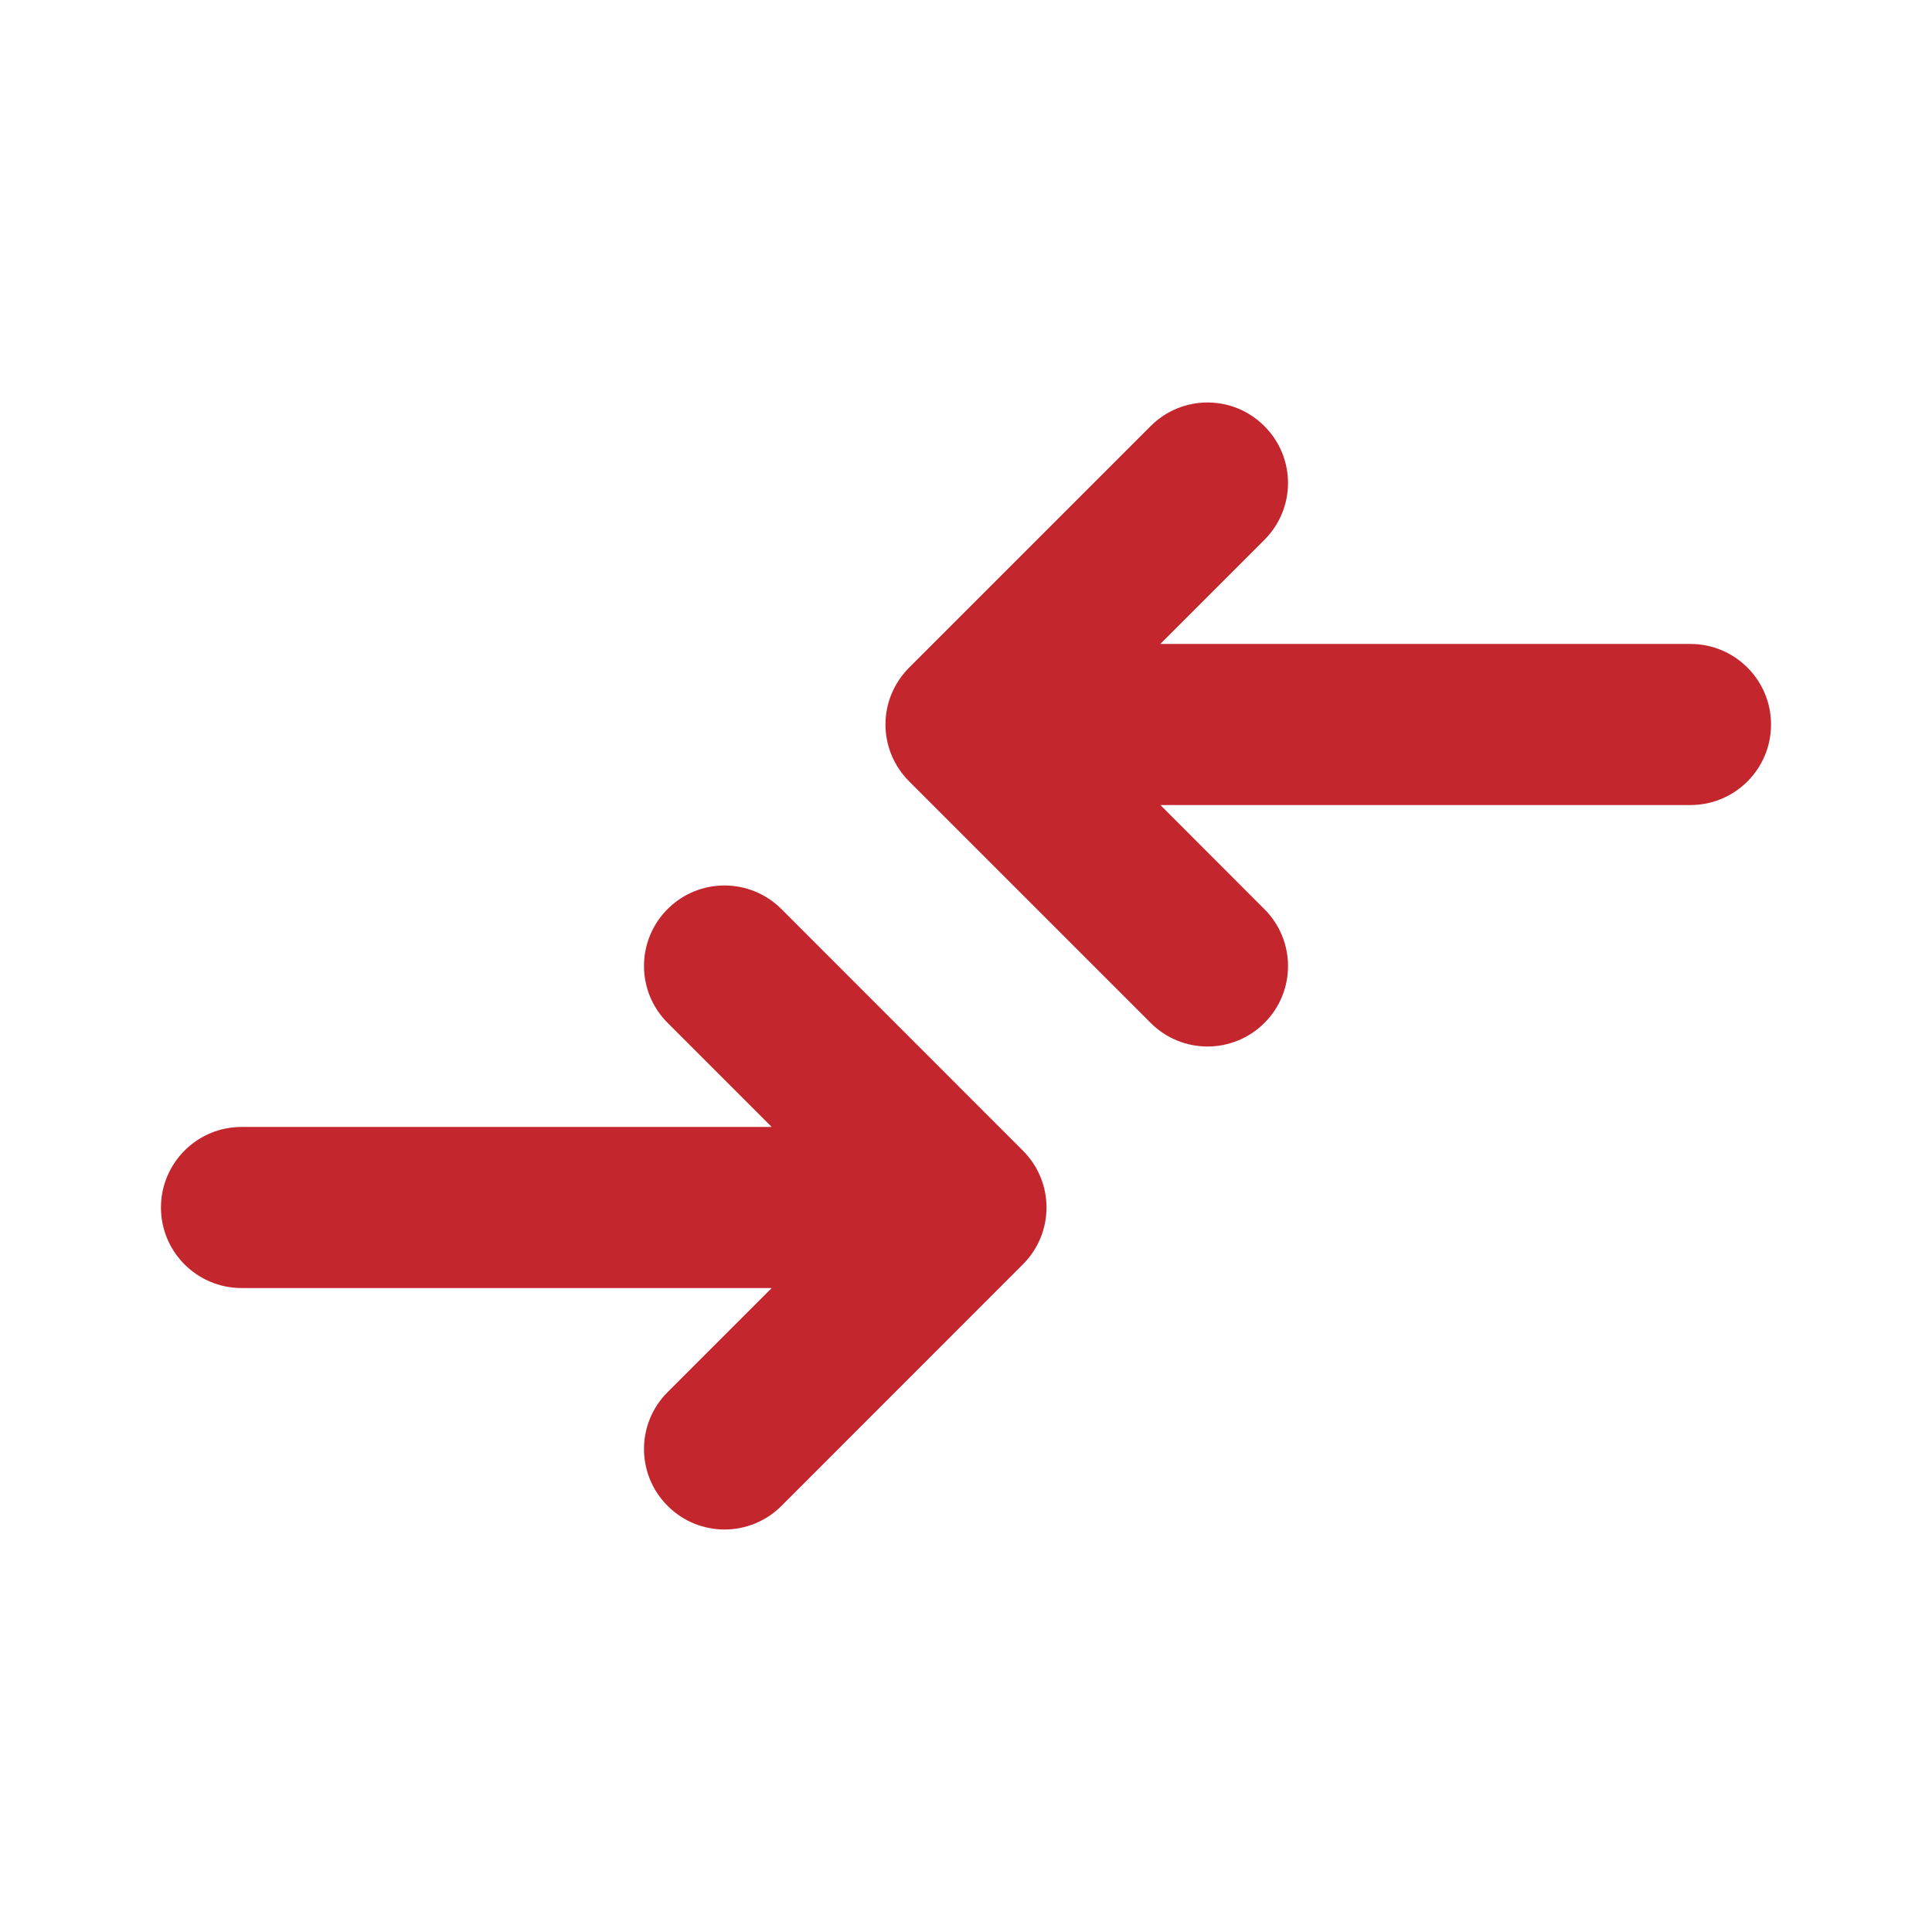 <svg width="16" height="16" viewBox="0 0 16 16" fill="none" xmlns="http://www.w3.org/2000/svg">
<path fill-rule="evenodd" clip-rule="evenodd" d="M10.471 3.529C10.732 3.789 10.732 4.211 10.471 4.471L9.609 5.333H14C14.368 5.333 14.667 5.632 14.667 6C14.667 6.368 14.368 6.667 14 6.667L9.61 6.667L10.471 7.529C10.732 7.789 10.732 8.211 10.472 8.471C10.211 8.732 9.789 8.732 9.529 8.471L7.529 6.471C7.404 6.346 7.333 6.177 7.333 6C7.333 5.823 7.404 5.654 7.529 5.529L9.529 3.529C9.789 3.268 10.211 3.268 10.471 3.529ZM5.529 7.528C5.789 7.268 6.211 7.268 6.472 7.529L8.471 9.529C8.732 9.789 8.732 10.211 8.471 10.471L6.472 12.471C6.211 12.732 5.789 12.732 5.529 12.471C5.268 12.211 5.268 11.789 5.529 11.529L6.391 10.667H2C1.632 10.667 1.333 10.368 1.333 10C1.333 9.632 1.632 9.333 2 9.333H6.391L5.529 8.471C5.268 8.211 5.268 7.789 5.529 7.528Z" fill="#C4262E"/>
</svg>

